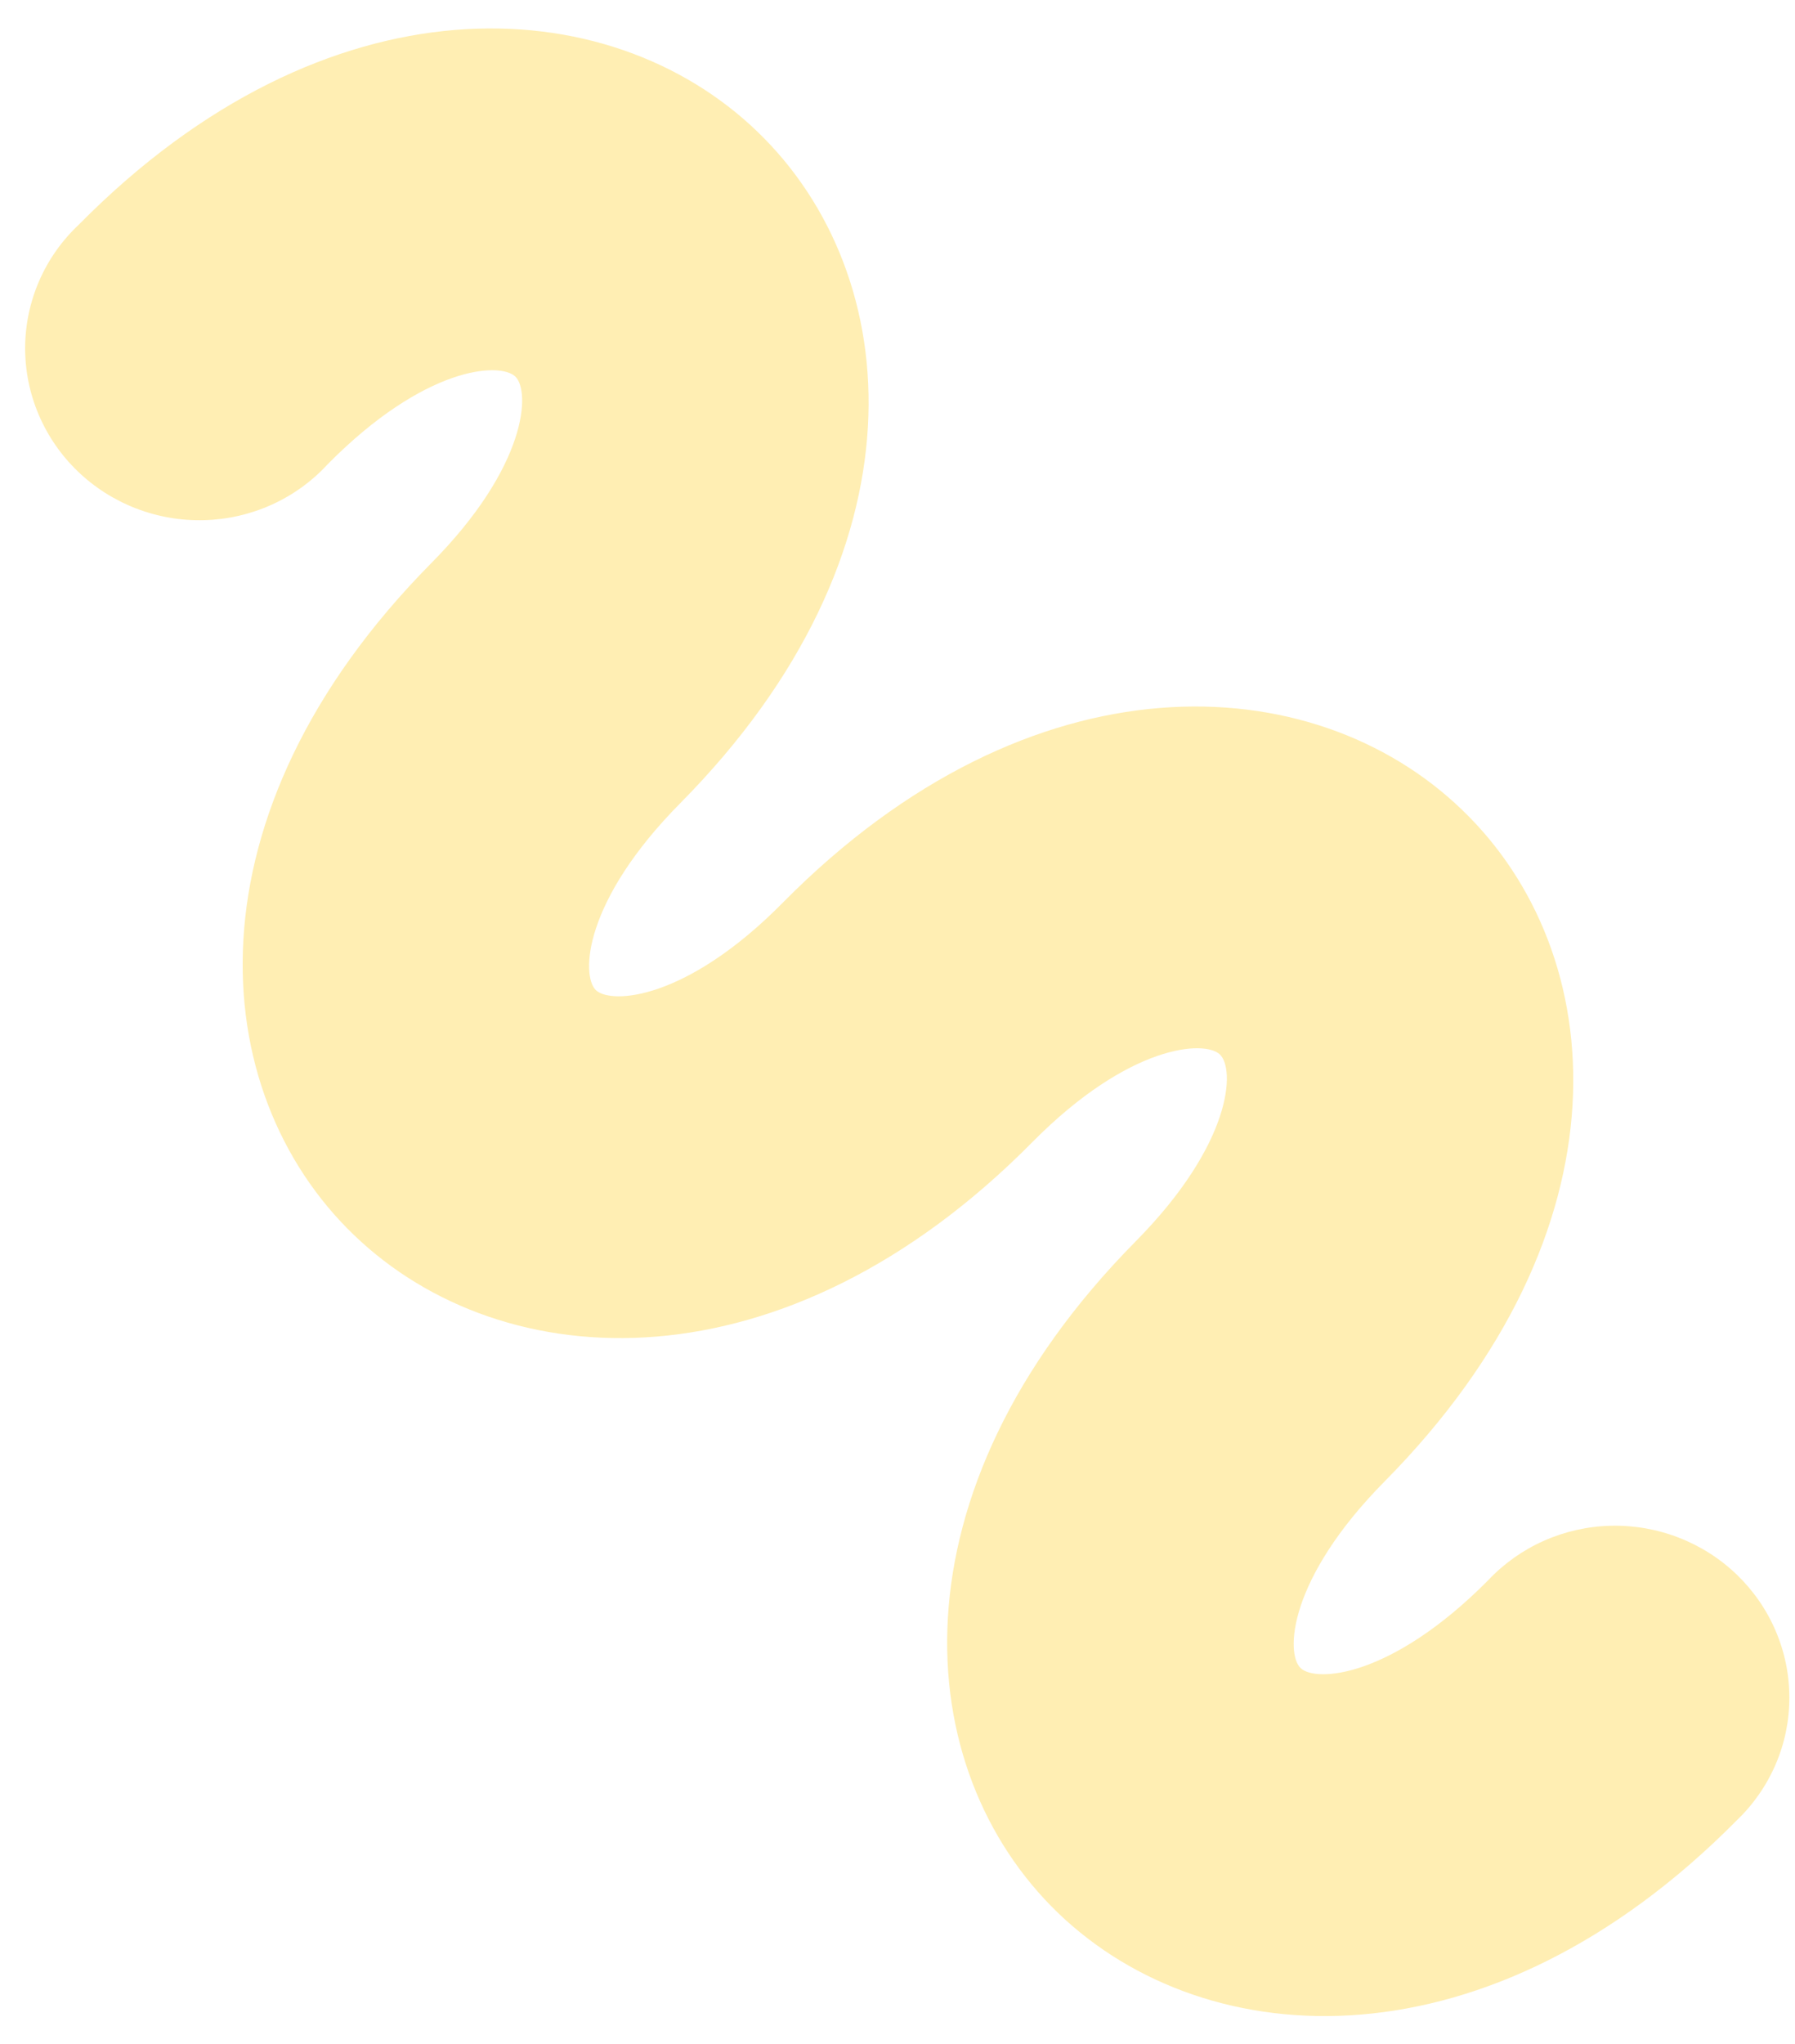 <svg width="58" height="66" viewBox="0 0 58 66" fill="none" xmlns="http://www.w3.org/2000/svg">
<path d="M2.55 7.251C10.563 -0.862 19.649 -0.395 24.473 4.251C29.295 8.892 29.999 17.836 21.987 25.93C18.855 29.09 18.77 31.492 19.252 31.972C19.749 32.444 22.194 32.297 25.31 29.133C33.327 21.036 42.413 21.503 47.235 26.144C52.074 30.782 52.762 39.722 44.746 47.831C41.62 50.988 41.532 53.398 42.026 53.865C42.516 54.335 44.953 54.185 48.082 51.033C48.59 50.492 49.204 50.057 49.887 49.754C50.569 49.451 51.307 49.286 52.056 49.269C52.806 49.252 53.551 49.383 54.249 49.655C54.947 49.926 55.584 50.332 56.121 50.849C56.658 51.367 57.085 51.984 57.376 52.666C57.668 53.348 57.818 54.08 57.818 54.818C57.819 55.557 57.669 56.288 57.377 56.968C57.086 57.648 56.66 58.263 56.123 58.777C48.118 66.872 39.028 66.421 34.191 61.775C29.369 57.134 28.677 48.197 36.697 40.085C39.821 36.923 39.914 34.523 39.417 34.051C38.928 33.581 36.49 33.718 33.363 36.876C25.347 44.984 16.267 44.527 11.435 39.879C6.605 35.235 5.912 26.298 13.933 18.187C17.053 15.04 17.138 12.625 16.651 12.16C16.151 11.683 13.721 11.823 10.592 14.987C10.087 15.538 9.473 15.982 8.789 16.293C8.104 16.604 7.363 16.775 6.609 16.797C5.854 16.819 5.103 16.69 4.399 16.419C3.695 16.148 3.054 15.741 2.512 15.22C1.971 14.7 1.542 14.077 1.25 13.39C0.958 12.704 0.809 11.966 0.812 11.222C0.816 10.478 0.972 9.743 1.27 9.061C1.568 8.379 2.004 7.763 2.55 7.251Z" fill="#FFC700" fill-opacity="0.3"/>
</svg>
